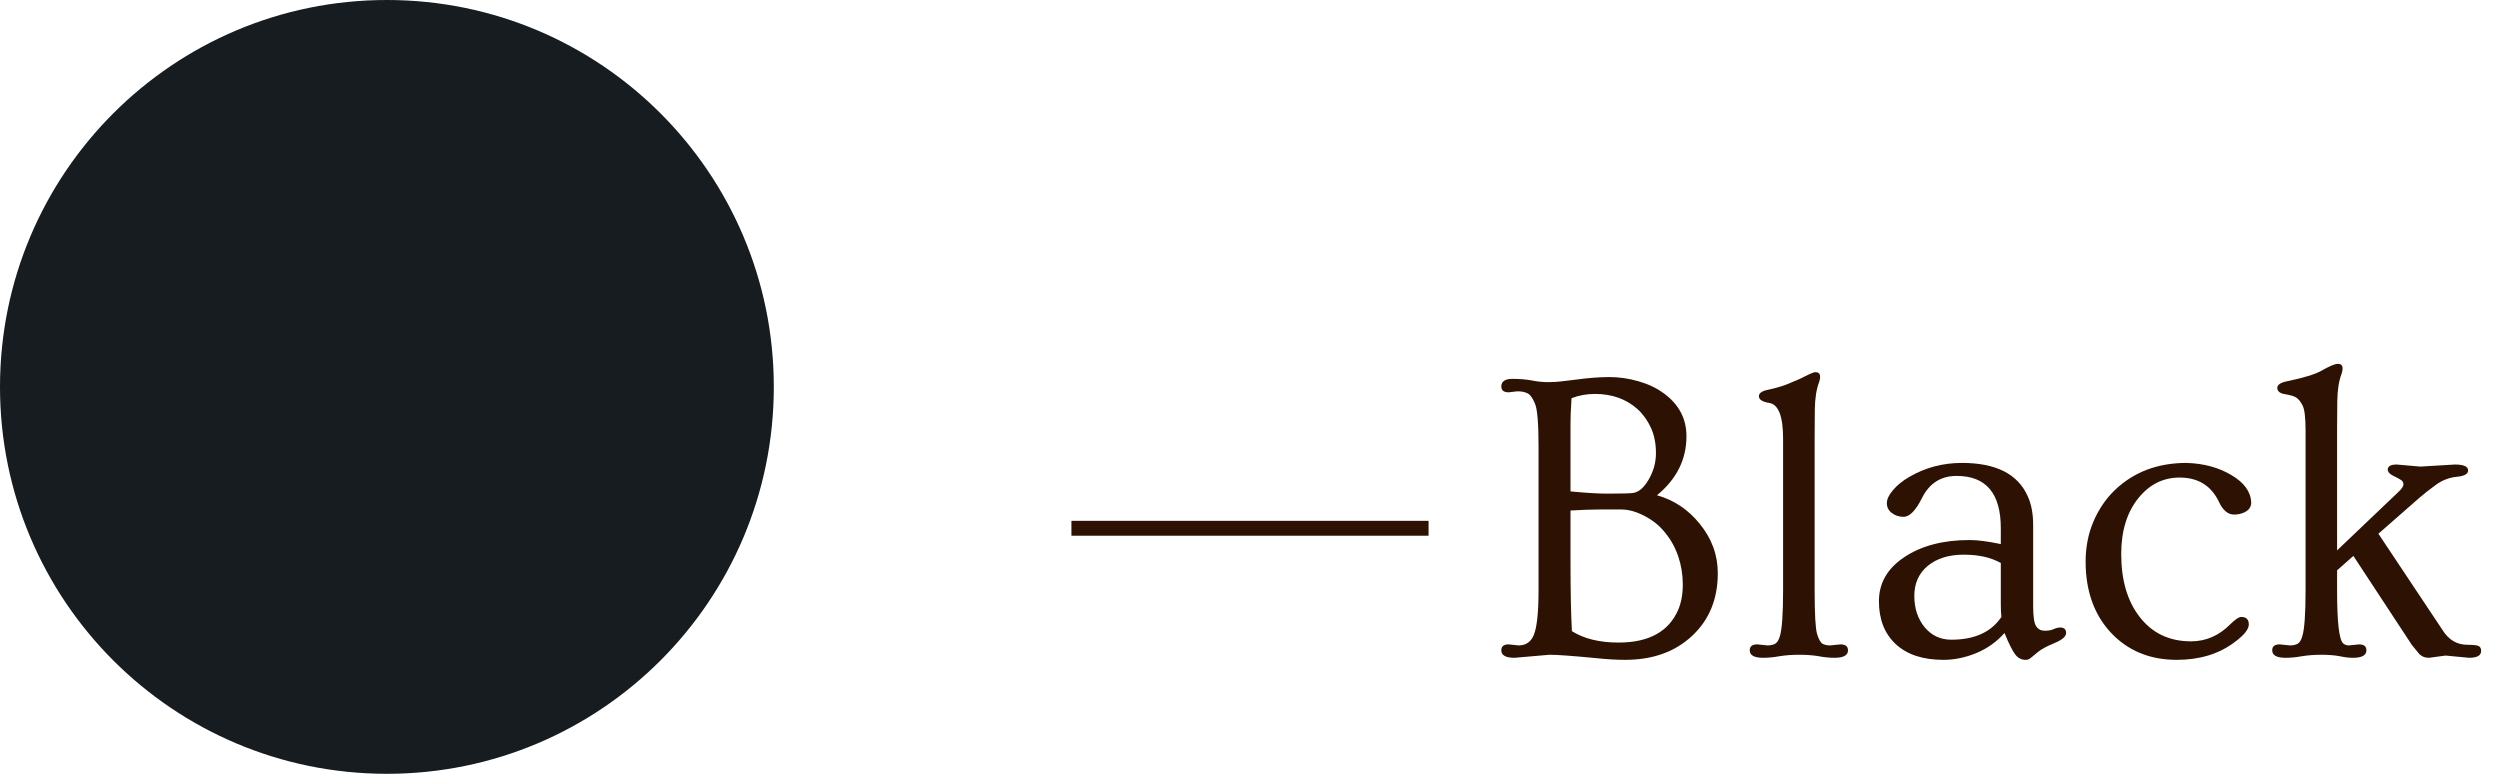 <svg width="84" height="26" viewBox="0 0 84 26" fill="none" xmlns="http://www.w3.org/2000/svg">
<path d="M76.797 22.102C76.496 22.102 76.346 22.018 76.346 21.85C76.346 21.717 76.43 21.651 76.599 21.651L76.94 21.686C77.045 21.686 77.132 21.667 77.2 21.631C77.269 21.59 77.321 21.506 77.357 21.378C77.43 21.145 77.467 20.631 77.467 19.833V14.46C77.467 14.027 77.433 13.747 77.364 13.619C77.296 13.487 77.223 13.398 77.145 13.352C77.068 13.307 76.943 13.271 76.769 13.243C76.601 13.216 76.517 13.145 76.517 13.031C76.517 12.926 76.633 12.851 76.865 12.806C77.408 12.692 77.781 12.578 77.986 12.464C78.264 12.304 78.454 12.225 78.554 12.225C78.659 12.225 78.711 12.277 78.711 12.382C78.711 12.432 78.702 12.484 78.684 12.539C78.588 12.785 78.538 13.097 78.533 13.476C78.529 13.854 78.526 14.164 78.526 14.405V18.493L80.577 16.538C80.696 16.429 80.755 16.342 80.755 16.278C80.755 16.21 80.728 16.16 80.673 16.128C80.618 16.091 80.557 16.057 80.488 16.025C80.315 15.948 80.228 15.866 80.228 15.779C80.228 15.665 80.329 15.608 80.529 15.608L81.322 15.677L82.484 15.608C82.781 15.608 82.929 15.675 82.929 15.807C82.929 15.925 82.803 15.996 82.553 16.019C82.288 16.046 82.049 16.139 81.835 16.299C81.621 16.454 81.441 16.595 81.295 16.723L79.914 17.933L82.067 21.166C82.272 21.499 82.553 21.665 82.908 21.665C83.118 21.665 83.245 21.681 83.291 21.713C83.341 21.74 83.366 21.793 83.366 21.87C83.366 22.025 83.232 22.102 82.963 22.102L82.17 22.027L81.616 22.102C81.47 22.102 81.354 22.052 81.268 21.952C81.186 21.852 81.108 21.756 81.035 21.665L79.073 18.678L78.526 19.163V19.833C78.526 20.909 78.595 21.503 78.731 21.617C78.782 21.663 78.845 21.686 78.923 21.686L79.265 21.651C79.429 21.651 79.511 21.717 79.511 21.85C79.511 22.018 79.36 22.102 79.06 22.102C78.927 22.102 78.777 22.084 78.608 22.048C78.44 22.016 78.237 22 78 22C77.768 22 77.551 22.016 77.351 22.048C77.155 22.084 76.97 22.102 76.797 22.102Z" fill="#2D1203"/>
<path d="M70.077 18.869C70.077 18.386 70.164 17.939 70.337 17.529C70.515 17.115 70.754 16.761 71.055 16.47C71.693 15.859 72.497 15.554 73.468 15.554C74.042 15.572 74.541 15.706 74.965 15.957C75.398 16.208 75.623 16.515 75.642 16.88C75.642 17.076 75.512 17.206 75.252 17.27C75.184 17.283 75.122 17.29 75.067 17.29C74.858 17.29 74.687 17.146 74.555 16.859C74.295 16.317 73.855 16.046 73.235 16.046C72.689 16.046 72.231 16.271 71.861 16.723C71.469 17.201 71.273 17.832 71.273 18.616C71.273 19.487 71.476 20.186 71.882 20.715C72.306 21.271 72.884 21.549 73.618 21.549C74.12 21.549 74.559 21.357 74.938 20.975C75.102 20.811 75.225 20.729 75.307 20.729C75.475 20.729 75.56 20.813 75.56 20.981C75.56 21.145 75.398 21.346 75.074 21.583C74.55 21.975 73.905 22.171 73.14 22.171C72.224 22.171 71.478 21.859 70.904 21.234C70.353 20.628 70.077 19.84 70.077 18.869Z" fill="#2D1203"/>
<path d="M69.223 21.084C69.355 21.084 69.421 21.145 69.421 21.269C69.421 21.387 69.289 21.501 69.024 21.61C68.76 21.72 68.576 21.82 68.471 21.911C68.366 21.998 68.288 22.061 68.238 22.102C68.188 22.148 68.129 22.171 68.061 22.171C67.924 22.171 67.81 22.114 67.719 22C67.628 21.886 67.505 21.642 67.35 21.269C67.09 21.565 66.773 21.79 66.399 21.945C66.03 22.096 65.663 22.171 65.299 22.171C64.611 22.171 64.078 21.995 63.699 21.645C63.321 21.294 63.132 20.813 63.132 20.202C63.132 19.591 63.417 19.097 63.986 18.719C64.561 18.336 65.292 18.145 66.181 18.145C66.445 18.145 66.794 18.19 67.227 18.281V17.748C67.227 16.577 66.732 15.991 65.743 15.991C65.219 15.991 64.834 16.233 64.588 16.716C64.374 17.149 64.164 17.365 63.959 17.365C63.809 17.365 63.676 17.322 63.562 17.235C63.453 17.149 63.398 17.039 63.398 16.907C63.398 16.775 63.467 16.629 63.603 16.47C63.74 16.306 63.922 16.158 64.15 16.025C64.688 15.711 65.278 15.554 65.921 15.554C67.06 15.554 67.796 15.925 68.129 16.668C68.252 16.932 68.314 17.256 68.314 17.639V20.366C68.314 20.717 68.348 20.943 68.416 21.043C68.484 21.143 68.58 21.193 68.703 21.193C68.826 21.193 68.926 21.175 69.004 21.139C69.081 21.102 69.154 21.084 69.223 21.084ZM67.227 18.917C66.898 18.73 66.484 18.637 65.982 18.637C65.481 18.637 65.078 18.762 64.772 19.013C64.472 19.263 64.321 19.601 64.321 20.024C64.321 20.444 64.438 20.795 64.67 21.077C64.902 21.355 65.201 21.494 65.565 21.494C66.345 21.494 66.905 21.239 67.247 20.729C67.233 20.601 67.227 20.46 67.227 20.305V18.917Z" fill="#2D1203"/>
<path d="M59.242 22.102C58.941 22.102 58.791 22.018 58.791 21.85C58.791 21.717 58.875 21.651 59.044 21.651L59.386 21.686C59.491 21.686 59.577 21.667 59.645 21.631C59.714 21.59 59.766 21.506 59.803 21.378C59.876 21.145 59.912 20.631 59.912 19.833V14.74C59.912 13.984 59.755 13.583 59.44 13.537C59.213 13.501 59.099 13.425 59.099 13.312C59.099 13.207 59.206 13.134 59.42 13.093C59.634 13.047 59.828 12.992 60.001 12.929C60.174 12.86 60.327 12.796 60.459 12.737C60.591 12.674 60.703 12.619 60.794 12.573C60.89 12.528 60.958 12.505 60.999 12.505C61.104 12.505 61.156 12.557 61.156 12.662C61.156 12.712 61.147 12.765 61.129 12.819C61.033 13.065 60.983 13.378 60.978 13.756C60.974 14.134 60.972 14.444 60.972 14.685V19.833C60.972 20.631 60.999 21.12 61.054 21.303C61.108 21.48 61.17 21.59 61.238 21.631C61.307 21.667 61.393 21.686 61.498 21.686L61.84 21.651C62.008 21.651 62.093 21.717 62.093 21.85C62.093 22.018 61.942 22.102 61.642 22.102C61.468 22.102 61.288 22.084 61.102 22.048C60.915 22.016 60.7 22 60.459 22C60.217 22 59.996 22.016 59.796 22.048C59.6 22.084 59.415 22.102 59.242 22.102Z" fill="#2D1203"/>
<path d="M50.889 22.102C50.592 22.102 50.444 22.018 50.444 21.85C50.444 21.717 50.526 21.651 50.69 21.651L51.025 21.686C51.272 21.686 51.442 21.567 51.538 21.33C51.643 21.066 51.695 20.567 51.695 19.833V15.007C51.695 14.241 51.657 13.763 51.579 13.571C51.502 13.38 51.417 13.261 51.326 13.216C51.235 13.17 51.121 13.148 50.984 13.148L50.69 13.182C50.526 13.182 50.444 13.116 50.444 12.983C50.444 12.815 50.57 12.73 50.82 12.73C51.071 12.73 51.29 12.749 51.477 12.785C51.663 12.822 51.841 12.84 52.01 12.84C52.183 12.84 52.34 12.831 52.481 12.812C52.623 12.794 52.771 12.776 52.926 12.758C53.363 12.699 53.746 12.669 54.074 12.669C54.402 12.669 54.73 12.717 55.059 12.812C55.391 12.908 55.676 13.045 55.913 13.223C56.414 13.592 56.665 14.07 56.665 14.658C56.665 15.438 56.335 16.098 55.674 16.641C56.243 16.8 56.722 17.119 57.109 17.598C57.515 18.094 57.718 18.648 57.718 19.259C57.718 20.125 57.431 20.826 56.856 21.364C56.282 21.902 55.53 22.171 54.601 22.171C54.309 22.171 53.969 22.15 53.582 22.109C52.83 22.037 52.324 22 52.065 22L50.889 22.102ZM52.769 16.511C53.279 16.561 53.694 16.586 54.013 16.586C54.473 16.586 54.755 16.579 54.86 16.565C54.965 16.552 55.061 16.506 55.148 16.429C55.234 16.351 55.314 16.251 55.387 16.128C55.555 15.845 55.64 15.545 55.64 15.226C55.64 14.907 55.585 14.626 55.476 14.385C55.366 14.139 55.218 13.929 55.031 13.756C54.648 13.409 54.168 13.236 53.589 13.236C53.311 13.236 53.049 13.284 52.803 13.38C52.789 13.608 52.78 13.781 52.775 13.899C52.775 14.013 52.773 14.116 52.769 14.207C52.769 14.298 52.769 14.38 52.769 14.453V16.511ZM55.954 17.905C55.767 17.668 55.535 17.479 55.257 17.338C54.983 17.192 54.724 17.119 54.477 17.119H53.732C53.477 17.119 53.156 17.131 52.769 17.153V18.849C52.769 19.869 52.785 20.656 52.816 21.207C53.222 21.462 53.744 21.59 54.382 21.59C55.398 21.59 56.066 21.225 56.385 20.496C56.49 20.25 56.542 19.965 56.542 19.642C56.542 19.314 56.492 19.001 56.392 18.705C56.291 18.404 56.145 18.138 55.954 17.905Z" fill="#2D1203"/>
<path d="M26 13C26 20.18 20.18 26 13 26C5.82 26 0 20.18 0 13C0 5.82 5.82 0 13 0C20.18 0 26 5.82 26 13Z" fill="#161C20"/>
<path fill-rule="evenodd" clip-rule="evenodd" d="M48 18H36V17.5H48V18Z" fill="#2D1203"/>
</svg>
